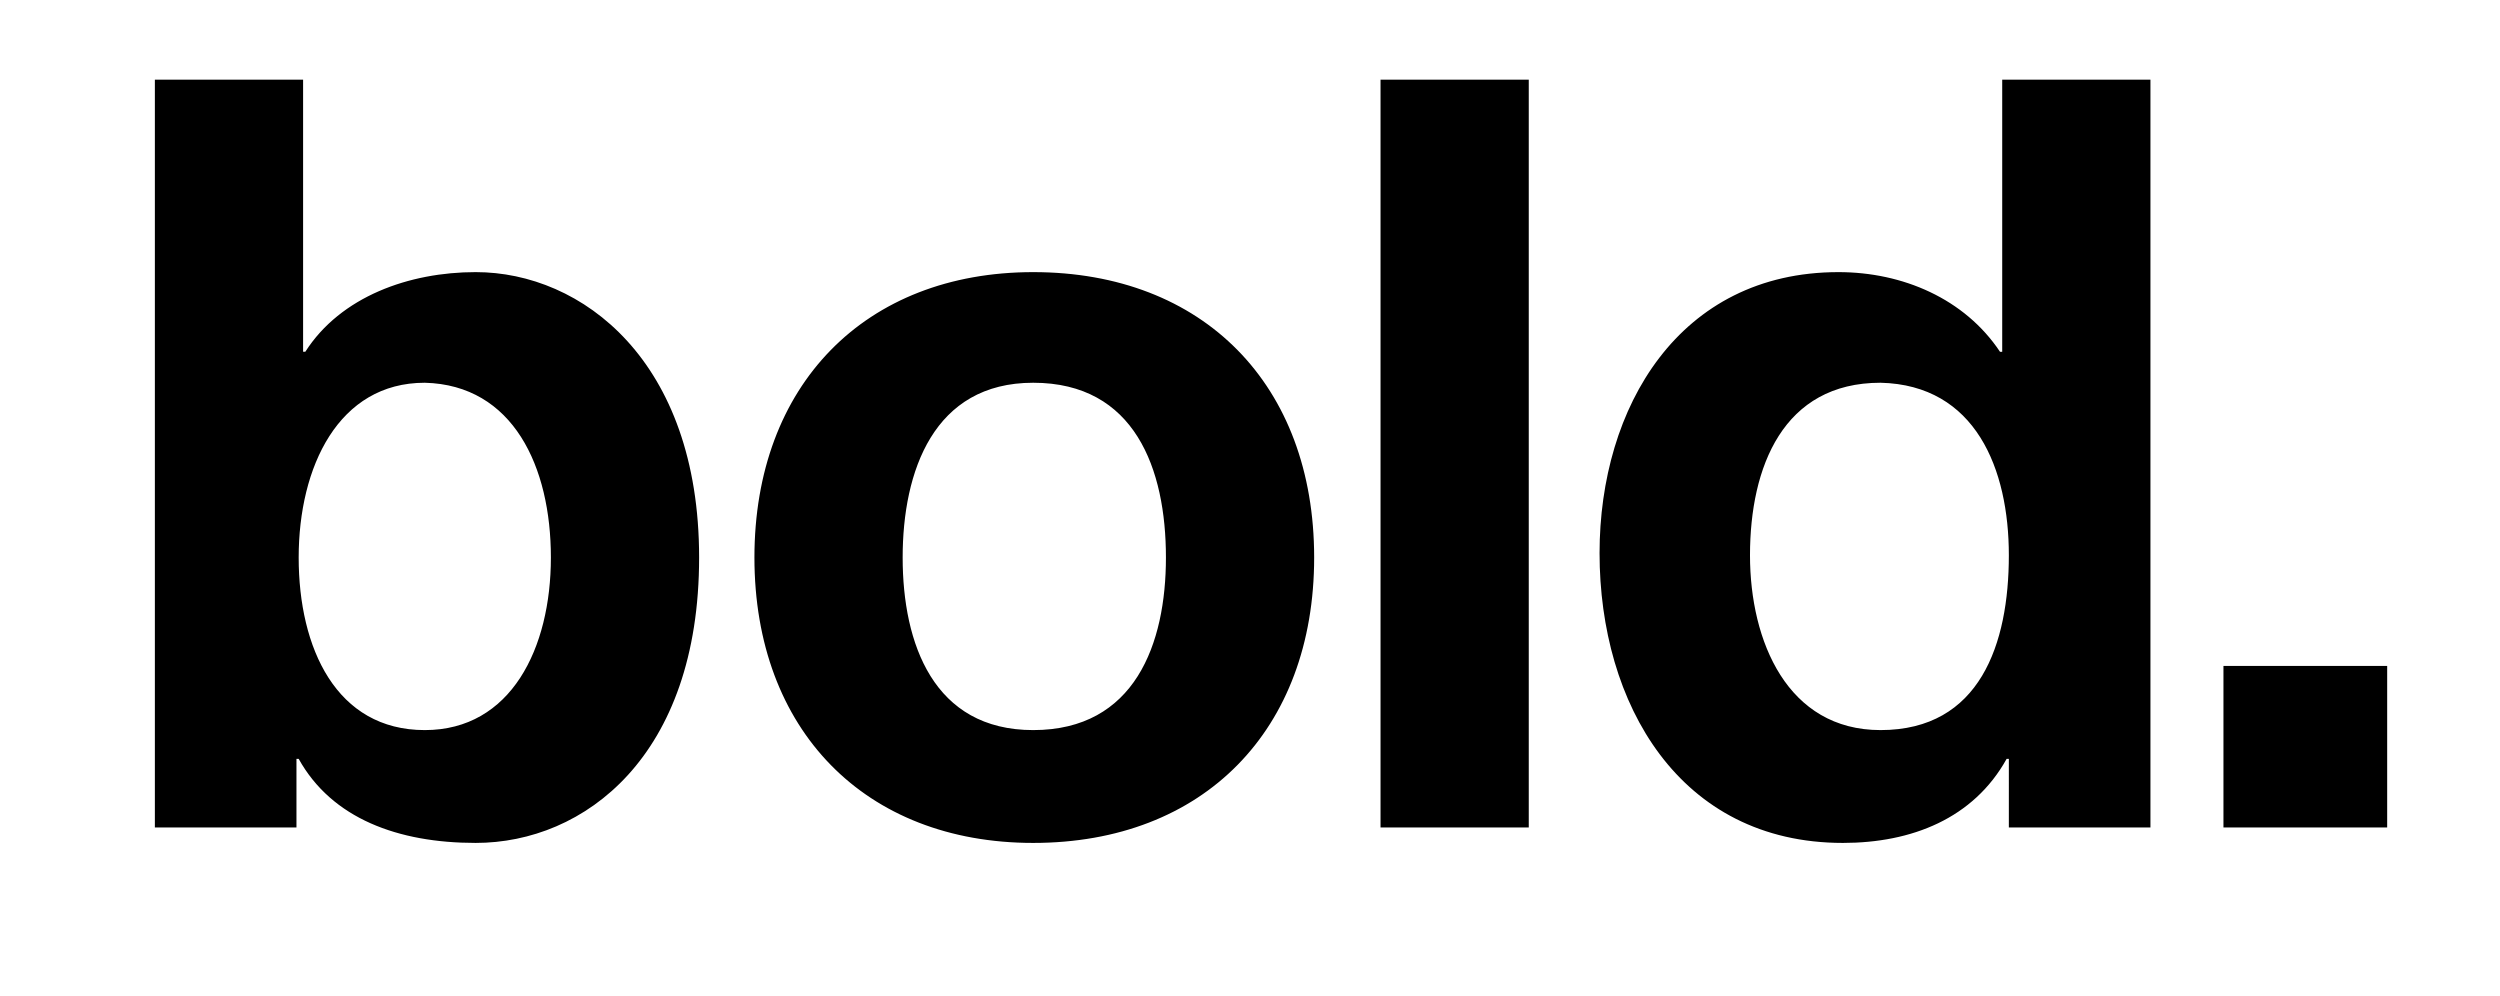 <?xml version="1.0" encoding="utf-8"?>
<!-- Generator: Adobe Illustrator 22.1.0, SVG Export Plug-In . SVG Version: 6.00 Build 0)  -->
<svg version="1.1" id="Livello_1" xmlns="http://www.w3.org/2000/svg" xmlns:xlink="http://www.w3.org/1999/xlink" x="0px" y="0px"
	 viewBox="0 0 113 45" style="enable-background:new 0 0 113 45;" xml:space="preserve">
<g>
	<path d="M100.5,37.4h7.4v-7.3h-7.4V37.4z M90.8,25.1c0,4-1.3,7.9-5.8,7.9c-4.2,0-5.9-4-5.9-7.9c0-4,1.5-7.8,5.9-7.8
		C89.3,17.4,90.8,21.2,90.8,25.1 M90.8,37.4h6.4V3.6h-6.7v12.3h-0.1h0c-1.6-2.4-4.4-3.6-7.3-3.6c-7.2,0-10.8,6.1-10.8,12.7
		c0,6.8,3.6,13.1,11,13.1c3.1,0,5.9-1.1,7.4-3.8h0.1V37.4z M62.4,37.4h6.7V3.6h-6.7V37.4z M40.8,25.2c0-3.9,1.4-7.9,5.9-7.9
		c4.6,0,6,3.9,6,7.9c0,3.9-1.4,7.8-6,7.8C42.2,33,40.8,29.1,40.8,25.2 M34.1,25.2c0,7.8,5,12.9,12.6,12.9c7.7,0,12.7-5.1,12.7-12.9
		c0-7.8-5-12.9-12.7-12.9C39.1,12.3,34.1,17.4,34.1,25.2 M24.9,25.2c0,4.1-1.8,7.8-5.7,7.8c-4,0-5.7-3.7-5.7-7.8
		c0-4.1,1.8-7.9,5.7-7.9C23.2,17.4,24.9,21.1,24.9,25.2 M7,37.4h6.4v-3.1h0.1c1.5,2.7,4.5,3.8,8,3.8c4.9,0,10.1-3.9,10.1-12.9
		c0-8.9-5.3-12.9-10.1-12.9c-3,0-6.1,1.1-7.7,3.6h-0.1V3.6H7V37.4"/>
</g>
</svg>

